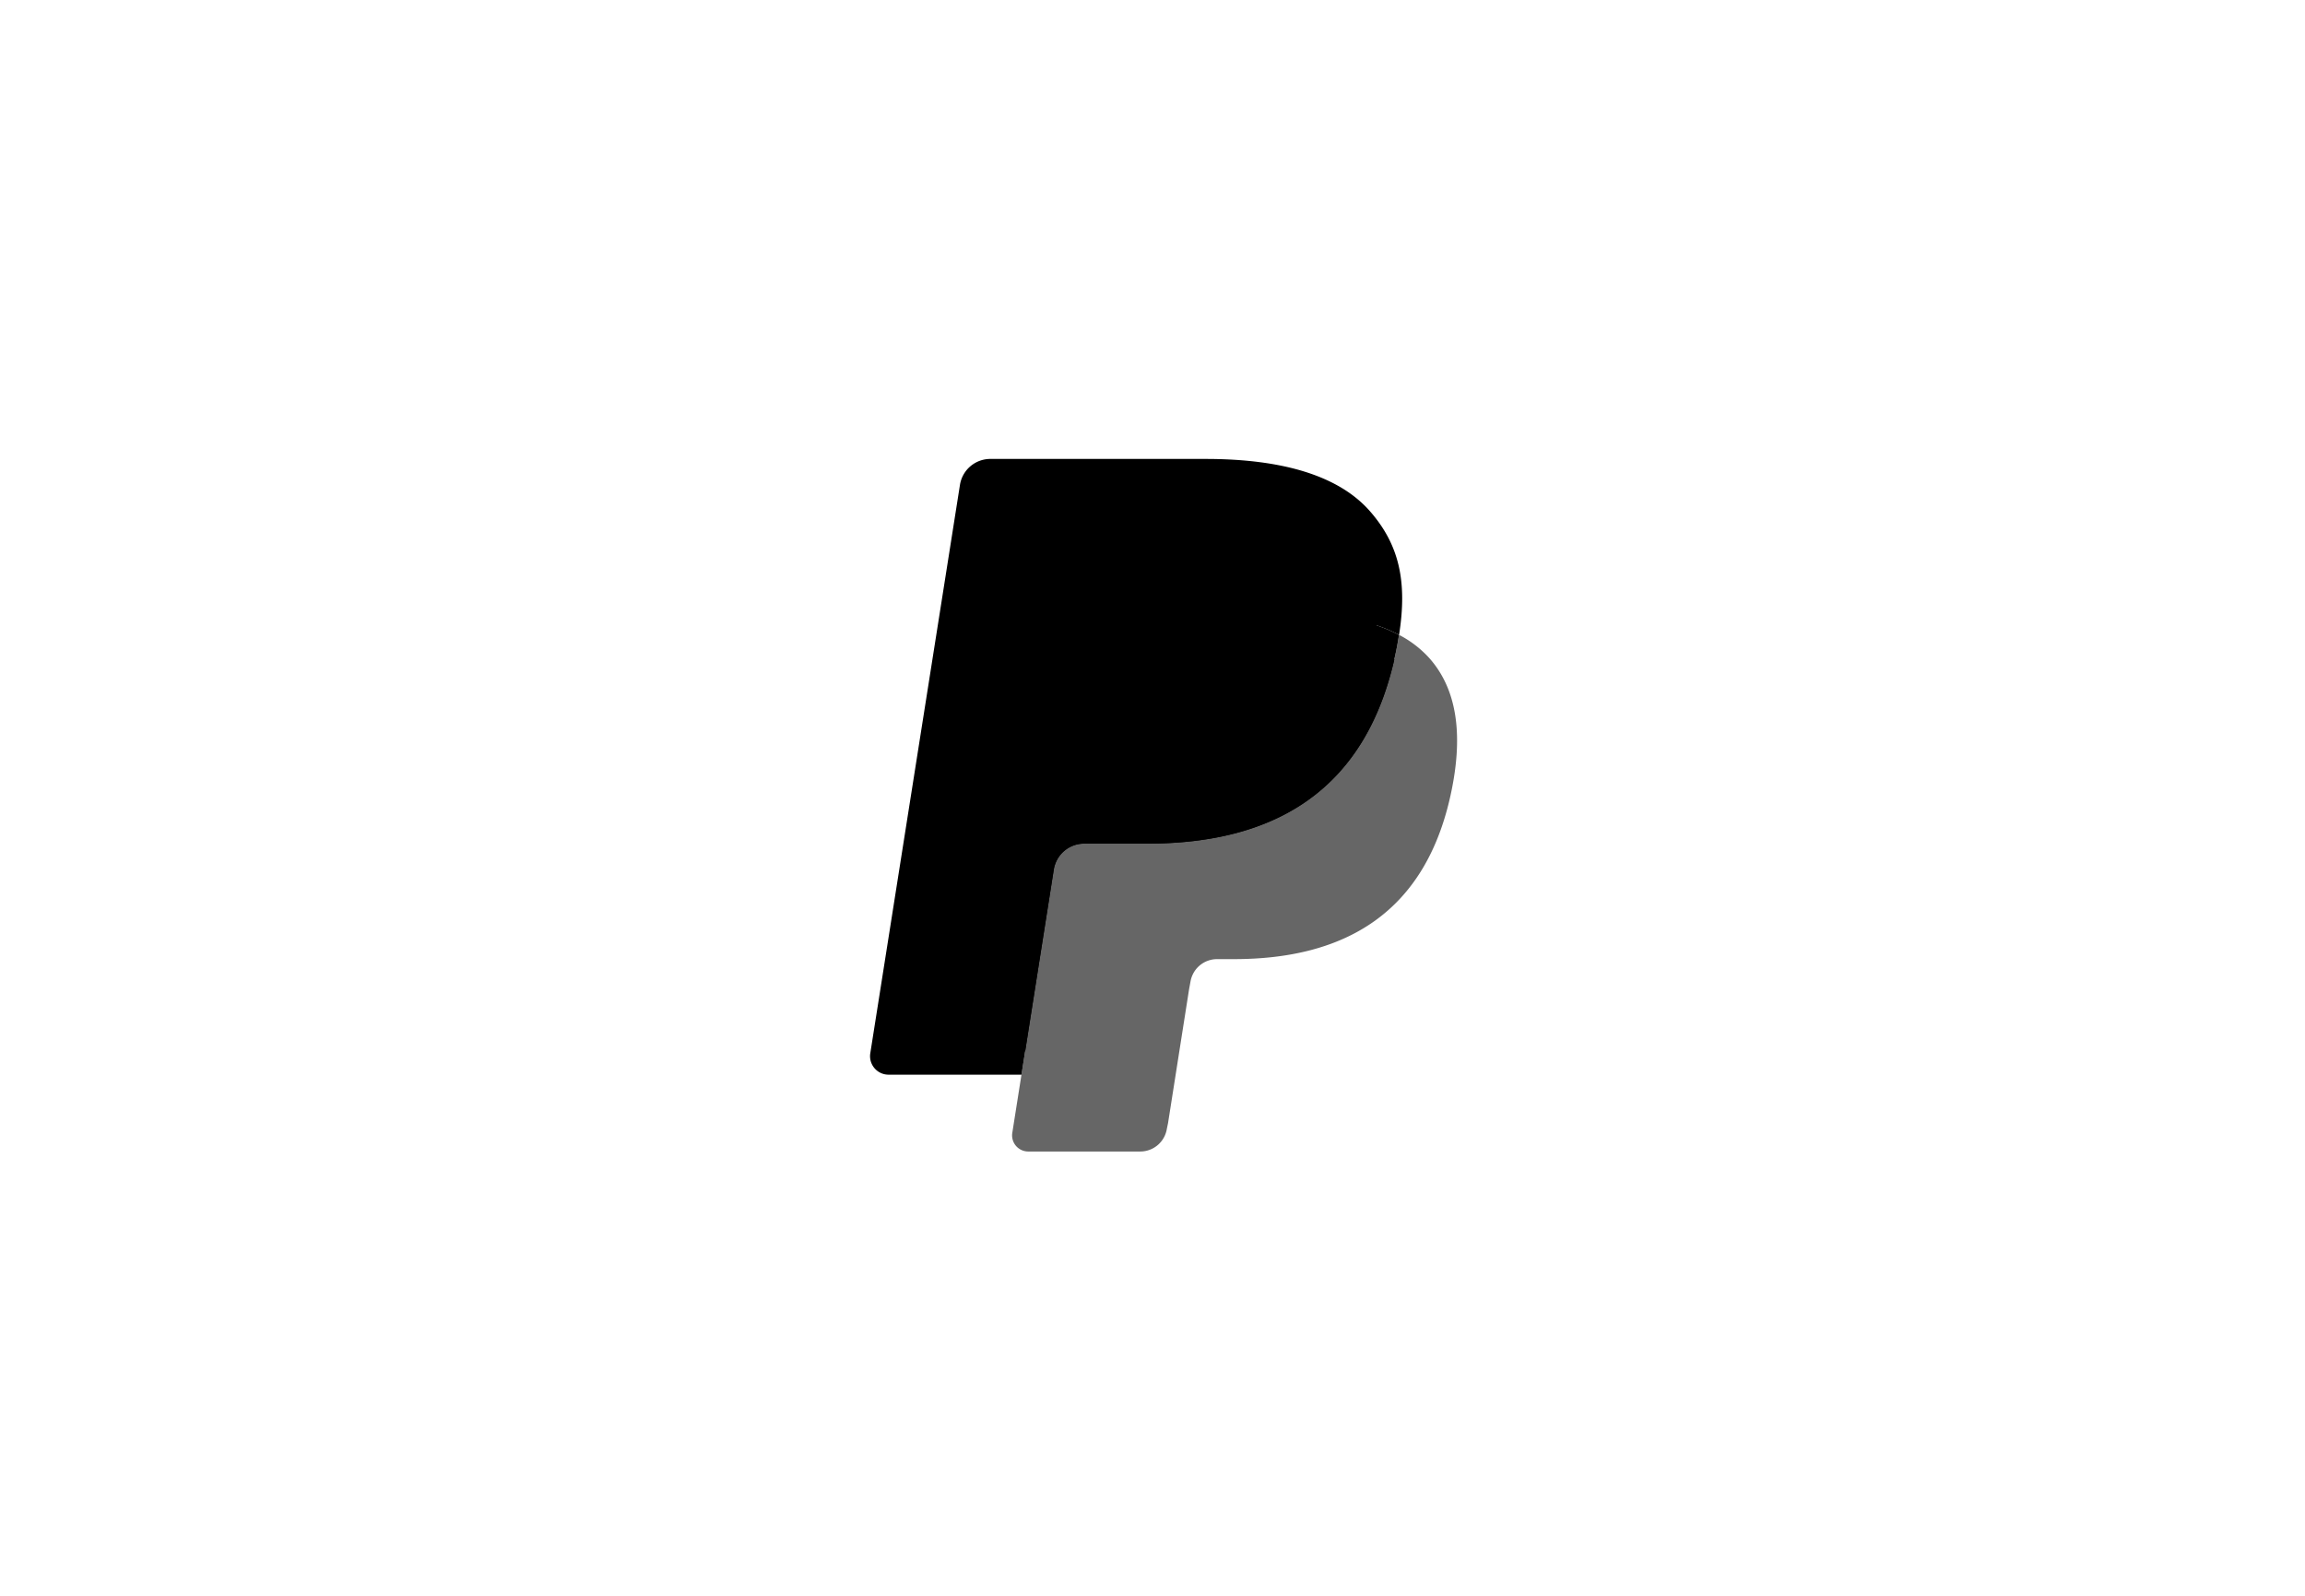 <svg width="39" height="27" fill="none" xmlns="http://www.w3.org/2000/svg"><path d="m17.543 19.086.203-1.29-.452-.01h-2.16l1.5-9.52a.123.123 0 0 1 .122-.104H20.4c1.21 0 2.044.252 2.48.749.204.233.334.476.397.744.066.281.067.617.002 1.027l-.004.03v.262l.204.116c.172.091.309.196.413.315.175.2.288.453.336.753.05.309.033.676-.048 1.092a3.847 3.847 0 0 1-.447 1.236 2.546 2.546 0 0 1-.709.776c-.27.192-.591.338-.954.431a4.762 4.762 0 0 1-1.193.138h-.284a.86.86 0 0 0-.554.204.858.858 0 0 0-.289.516l-.021.116-.359 2.273-.016.084c-.004.026-.012.04-.023.048a.06.06 0 0 1-.037.014h-1.75Z" fill="#000"/><path d="M23.672 10.742a6.43 6.43 0 0 1-.038.213c-.48 2.466-2.123 3.318-4.222 3.318h-1.069a.519.519 0 0 0-.513.44l-.547 3.47-.155.983a.273.273 0 0 0 .27.317h1.895a.456.456 0 0 0 .45-.385l.02-.096.356-2.265.023-.124a.456.456 0 0 1 .45-.385h.284c1.836 0 3.274-.746 3.694-2.903.176-.901.085-1.654-.38-2.183a1.81 1.81 0 0 0-.518-.4Z" fill="#666666"/><path d="M23.169 10.542a3.848 3.848 0 0 0-.467-.104 5.934 5.934 0 0 0-.942-.068h-2.855a.452.452 0 0 0-.45.385l-.608 3.846-.017.113a.52.52 0 0 1 .513-.44h1.068c2.1 0 3.743-.852 4.223-3.318a6.43 6.43 0 0 0 .037-.214 2.567 2.567 0 0 0-.502-.2Z" fill="#000"/><path d="M18.455 10.754a.454.454 0 0 1 .45-.384h2.855c.338 0 .653.022.942.068a4.292 4.292 0 0 1 .467.104l.108.033c.141.047.273.103.395.167.143-.912-.002-1.532-.494-2.094-.544-.619-1.524-.883-2.779-.883h-3.642a.52.52 0 0 0-.515.44l-1.517 9.616c-.03.19.117.362.309.362h2.249l.564-3.582.608-3.847Z" fill="#000"/></svg>
